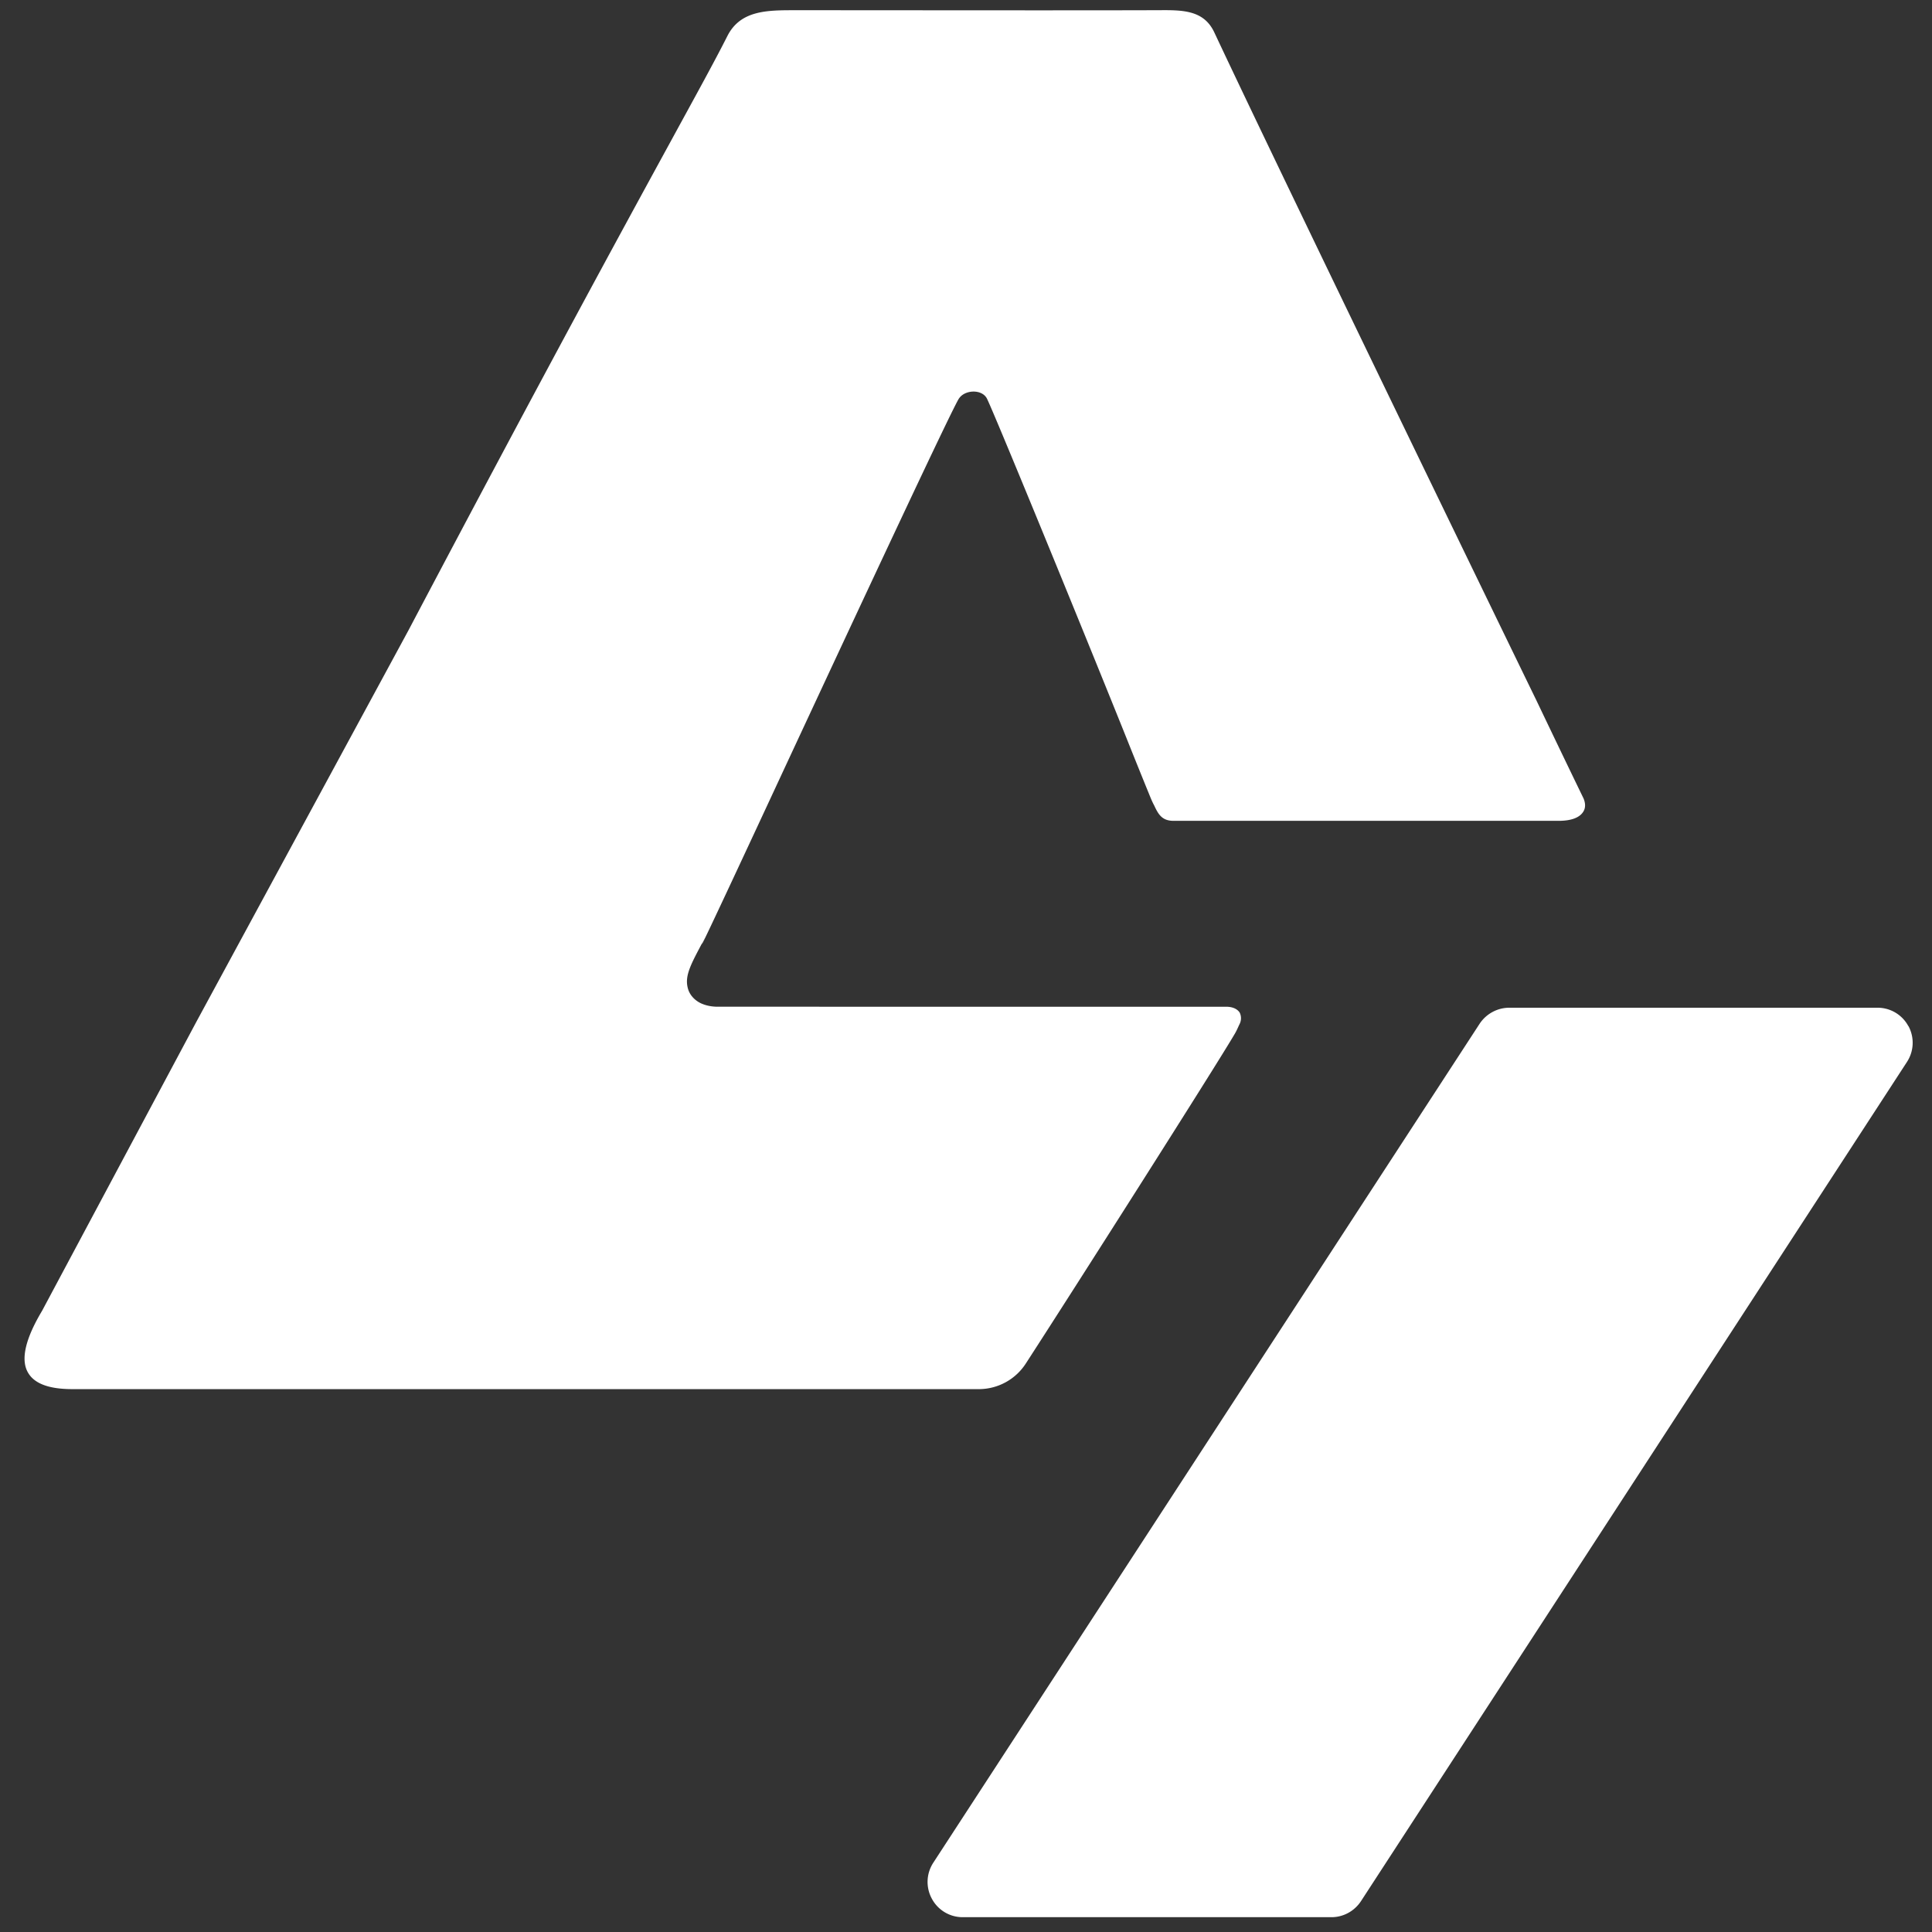 <svg xmlns="http://www.w3.org/2000/svg" width="87" height="87" fill="none"><rect width="100%" height="100%" fill="#333333" stroke="none"/><g fill="#fff" clip-path="url(#a)"><path d="M85.936 46.21a1.57 1.57 0 0 0-1.401-.831h-16.57c-.536 0-1.037.273-1.333.717l-24.6 37.777a1.58 1.58 0 0 0-.069 1.629 1.57 1.57 0 0 0 1.401.831h16.594c.535 0 1.036-.273 1.332-.728l24.578-37.778a1.58 1.58 0 0 0 .068-1.628v.011ZM44.093 62.554a2.52 2.52 0 0 0 2.106-1.162c2.199-3.394 8.53-13.348 9.385-14.806.091-.148.148-.284.216-.432l.023-.046a.578.578 0 0 0 0-.512c-.114-.171-.33-.262-.615-.262H32.316c-.25 0-.512-.046-.74-.149-.228-.102-.535-.341-.615-.74-.114-.512.148-1.013.581-1.833.433-.82.034-.057.057-.092l.046-.068c.182-.341 1.787-3.78 3.815-8.143 3.177-6.822 7.54-16.172 7.733-16.377.273-.387 1.013-.41 1.241 0 .228.41 4.134 9.931 6.23 15.147.478 1.196.888 2.21 1.173 2.904.046.103.091.205.137.285.193.421.364.695.877.695h17.333c.559 0 .934-.137 1.105-.399.114-.17.114-.376.023-.603-.957-1.97-2.13-4.43-2.141-4.453-.114-.228-11.252-23.154-14.487-30.044C54.206.439 53.238.45 52.122.46h-.285c-3.895.012-11.685 0-15.865 0h-.17c-1.253 0-2.45 0-3.041 1.15-.604 1.196-1.424 2.677-2.654 4.932-2.096 3.838-5.603 10.261-11.72 21.855L8.822 46.051 1.897 59.023c-.763 1.276-.98 2.22-.627 2.802.376.637 1.321.729 2.005.729h40.829-.011Z"/></g><defs><clipPath id="a"><path fill="#fff" d="M0 0h87v87H0z"/></clipPath></defs></svg>